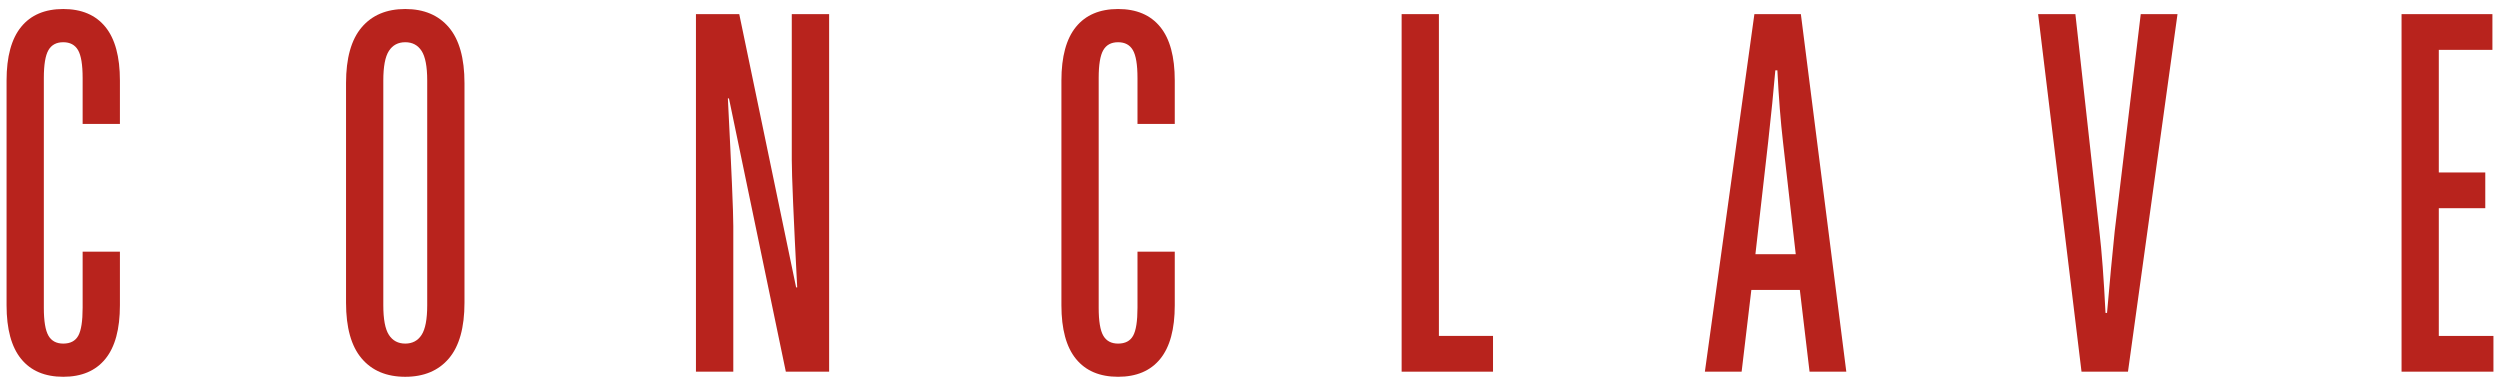 <?xml version="1.0" encoding="UTF-8"?>
<!-- Created with Inkscape (http://www.inkscape.org/) -->
<svg width="648" height="100" version="1.1" viewBox="0 0 648 100" xml:space="preserve" xmlns="http://www.w3.org/2000/svg"><g fill="#b8231d"><path d="m646.3 96.338h-23.818v-92.677h23.552l6e-5 9.266h-13.896v31.776h12.047v9.266h-12.047v33.099h14.161z"/><path d="m539.53 96.338-11.25-92.677h9.661l6.219 56.266c0.615 5.213 1.146 12.271 1.589 21.188h0.396c0.708-8.213 1.37-15.271 1.99-21.188l6.745-56.266h9.531l-12.839 92.677z"/><path d="m451.43 96.338h-9.526l12.833-92.677h12.047l11.776 92.677h-9.526l-2.516-21.182h-12.573zm3.573-30.453h10.453l-3.307-29.125c-0.615-5.297-1.104-11.474-1.453-18.536h-0.531c-0.443 5.208-1.057 11.385-1.854 18.536z"/><path d="m386.99 96.338-23.687 2.4e-4v-92.677l9.661-1.6e-4v83.406h14.026z"/><path d="m278.89 93.028c-2.516-3.088-3.771-7.719-3.771-13.901v-58.255c0-6.177 1.255-10.812 3.771-13.901 2.516-3.088 6.156-4.635 10.917-4.635 4.766 0 8.406 1.547 10.922 4.635s3.771 7.724 3.771 13.901v11.255h-9.662v-11.917c0-3.443-0.396-5.844-1.193-7.213-0.792-1.37-2.073-2.052-3.838-2.052s-3.042 0.682-3.833 2.052c-0.797 1.37-1.193 3.771-1.193 7.213v59.578c0 3.443 0.396 5.849 1.193 7.219 0.792 1.37 2.068 2.052 3.833 2.052 1.854 0 3.156-0.682 3.906-2.052 0.75-1.37 1.125-3.776 1.125-7.219v-14.563h9.662v13.901c0 6.182-1.255 10.813-3.771 13.901-2.516 3.094-6.156 4.635-10.922 4.635-4.76 0-8.401-1.542-10.917-4.635"/><path d="m180.39 96.338v-92.682h11.224l14.74 70.833h0.281c-0.937-18.005-1.406-29.036-1.406-33.099v-37.734h9.682v92.682h-11.224l-14.74-70.833h-0.281c0.937 18.448 1.406 29.479 1.406 33.099v37.734z"/><path d="m93.728 92.898c-2.693-3.177-4.036-7.99-4.036-14.432v-56.932c0-6.438 1.344-11.25 4.036-14.427 2.688-3.177 6.458-4.771 11.313-4.771 4.849 0 8.625 1.594 11.318 4.771 2.688 3.177 4.036 7.99 4.036 14.427v56.932c0 6.443-1.349 11.255-4.036 14.432-2.693 3.177-6.469 4.766-11.318 4.766-4.854 0-8.625-1.589-11.313-4.766m15.547-6.089c0.974-1.5 1.458-4.062 1.458-7.682v-58.255c0-3.615-0.484-6.177-1.458-7.677-0.969-1.5-2.38-2.25-4.234-2.25-1.849 0-3.266 0.75-4.234 2.25-0.974 1.5-1.453 4.062-1.453 7.677v58.255c0 3.62 0.479 6.182 1.453 7.682 0.969 1.5 2.385 2.25 4.234 2.25 1.854 0 3.266-0.75 4.234-2.25"/><path d="m5.478 93.028c-2.516-3.088-3.776-7.719-3.776-13.901l1.7e-4 -58.255c2e-5 -6.177 1.26-10.812 3.776-13.901 2.51-3.088 6.151-4.635 10.917-4.635 4.766 0 8.401 1.547 10.917 4.635 2.516 3.088 3.771 7.724 3.771 13.901v11.255h-9.662v-11.917c0-3.443-0.396-5.844-1.188-7.213-0.797-1.37-2.078-2.052-3.838-2.052-1.766 0-3.047 0.682-3.838 2.052-0.792 1.37-1.193 3.771-1.193 7.213v59.578c0 3.443 0.401 5.849 1.193 7.219 0.792 1.37 2.073 2.052 3.838 2.052 1.849 0 3.151-0.682 3.901-2.052 0.75-1.37 1.125-3.776 1.125-7.219v-14.563h9.662v13.901c0 6.182-1.255 10.813-3.771 13.901-2.516 3.094-6.151 4.635-10.917 4.635-4.766 0-8.406-1.542-10.917-4.635"/></g></svg>
